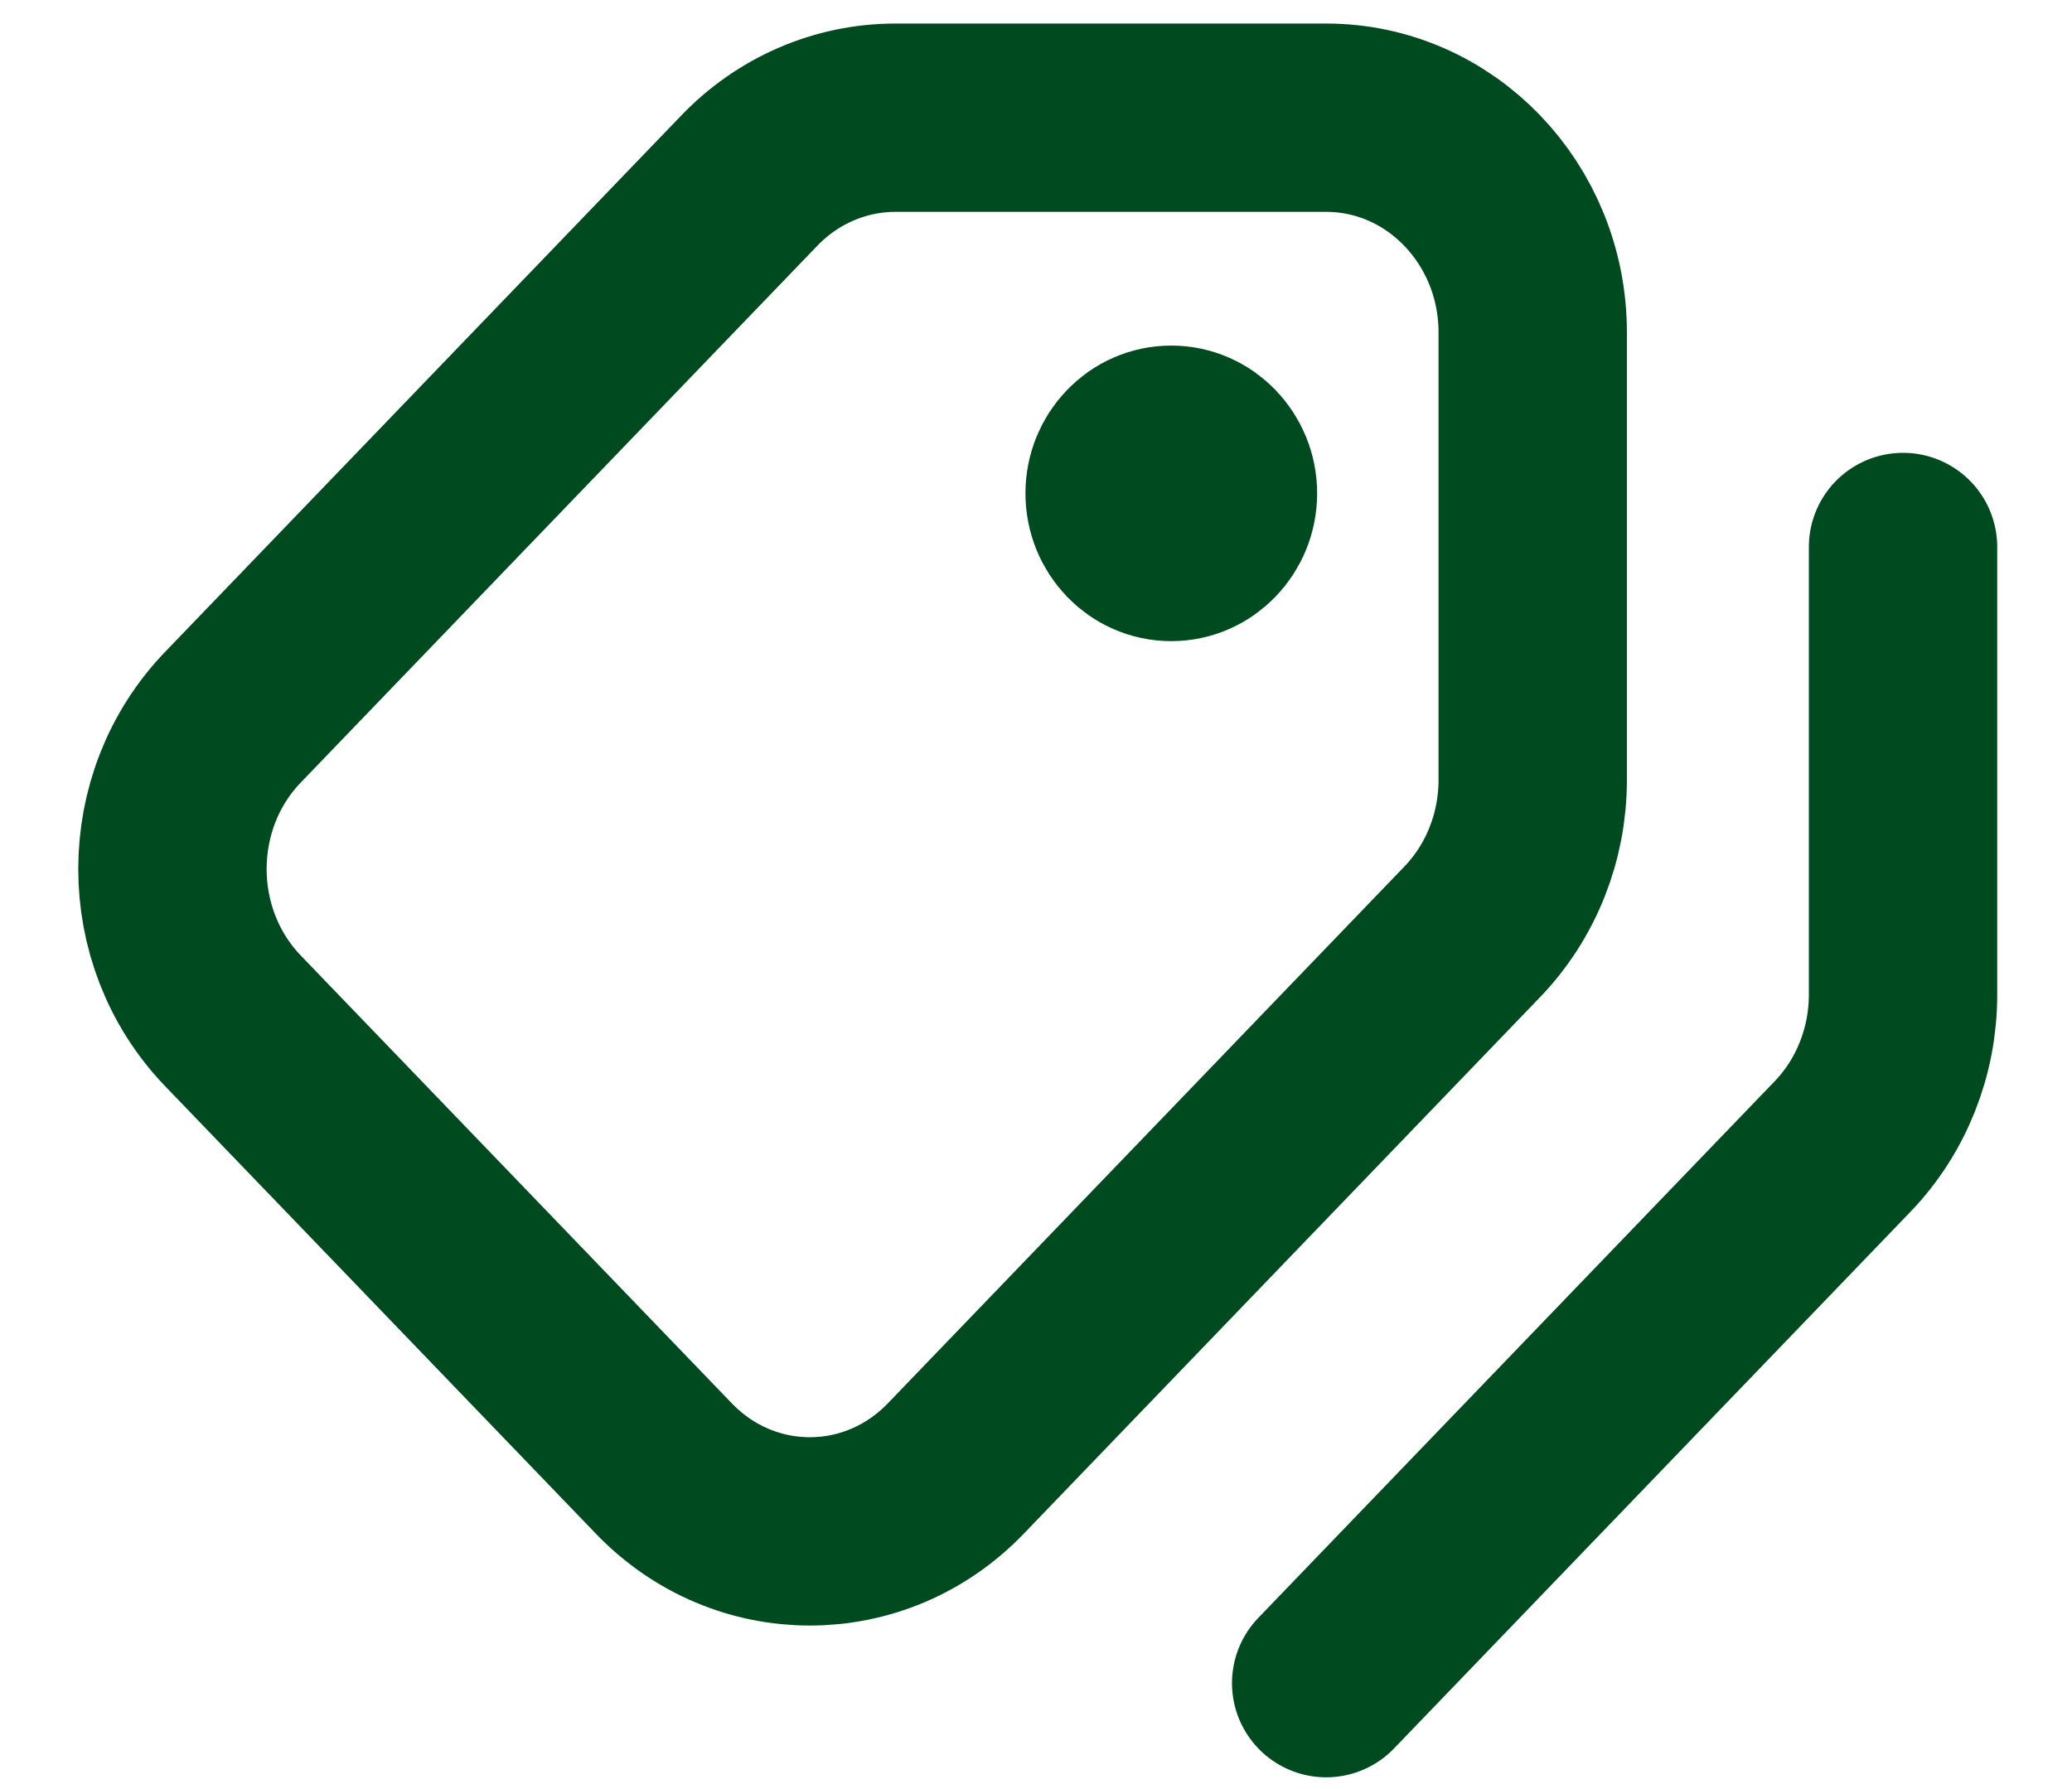 <svg width="22" height="19" viewBox="0 0 22 19" fill="none" xmlns="http://www.w3.org/2000/svg">
<path d="M14.081 17.875L19.564 12.176C19.975 11.749 20.206 11.169 20.206 10.564V5.809M12.23 5.026H12.642M12.23 5.453H12.642M14.081 1.25H9.507C8.925 1.25 8.367 1.49 7.956 1.918L2.473 7.617C1.617 8.507 1.617 9.95 2.473 10.841L7.048 15.595C7.904 16.486 9.293 16.486 10.149 15.595L15.632 9.896C16.043 9.469 16.274 8.889 16.274 8.285V3.53C16.274 2.271 15.292 1.25 14.081 1.25ZM12.985 5.239C12.985 5.554 12.739 5.809 12.436 5.809C12.133 5.809 11.888 5.554 11.888 5.239C11.888 4.925 12.133 4.67 12.436 4.67C12.739 4.67 12.985 4.925 12.985 5.239Z" stroke="#004A1F" stroke-width="2" stroke-linecap="round"/>
</svg>
